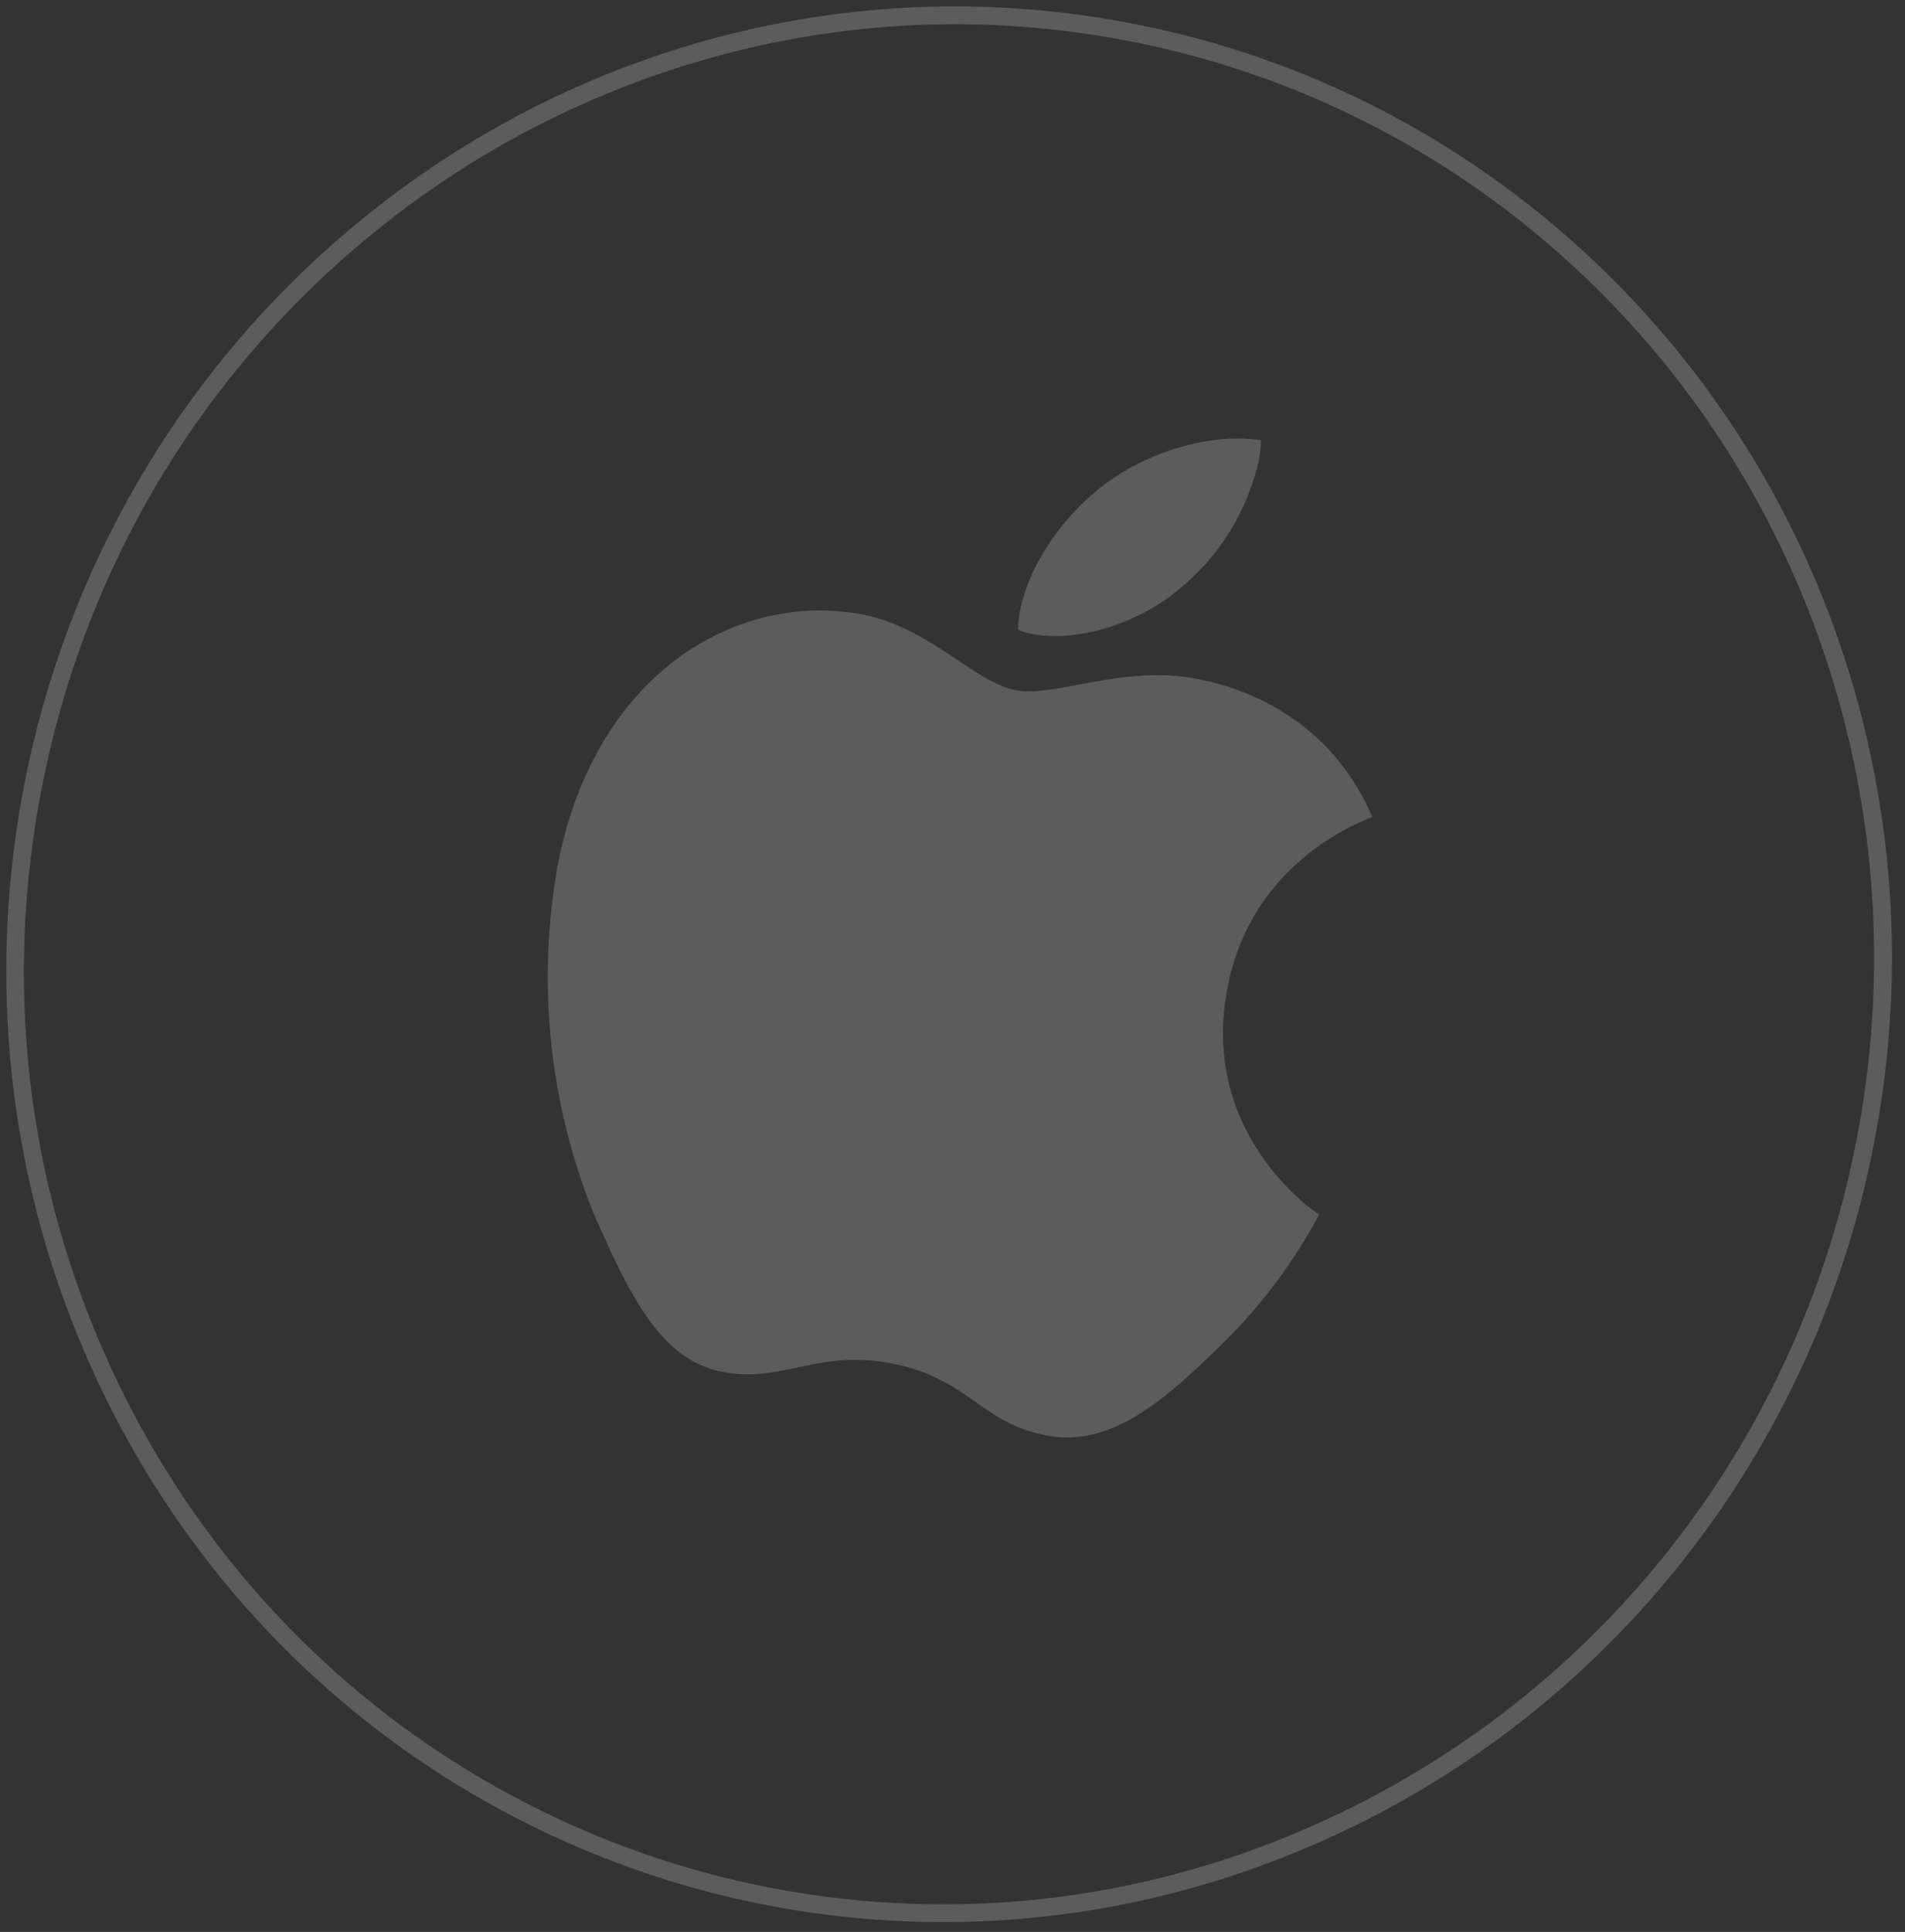 <svg width="143" height="145" viewBox="0 0 143 145" fill="none" xmlns="http://www.w3.org/2000/svg">
<rect x="0" y="0" width="143" height="145" fill="#333333" stroke="none"/>
<g opacity="0.2">
<path d="M71.584 1.815C76.121 1.815 80.675 2.267 85.123 3.159C96.672 5.451 107.501 10.754 116.44 18.496C135.57 35.013 144.32 60.87 139.277 85.978C135.197 106.429 122.527 123.946 104.509 134.04C103.162 134.802 101.825 135.496 100.524 136.106C91.107 140.629 81.105 142.922 70.796 142.922C57.847 142.922 45.195 139.251 34.208 132.307C22.928 125.177 13.974 114.911 8.314 102.619C1.982 88.867 0.216 73.703 3.208 58.768C6.2 43.833 13.669 30.519 24.807 20.268C25.957 19.214 27.077 18.252 28.235 17.321C40.49 7.376 55.849 1.869 71.479 1.814H71.583M71.584 0.476H71.478C55.477 0.532 39.933 6.105 27.392 16.282C26.191 17.247 25.037 18.243 23.903 19.281C0.771 40.57 -6.049 74.622 7.098 103.178C19.031 129.095 44.319 144.261 70.796 144.261C80.951 144.261 91.287 142.027 101.103 137.313C102.476 136.669 103.832 135.962 105.168 135.205C123.478 124.948 136.443 107.026 140.589 86.24C145.73 60.646 136.82 34.323 117.314 17.482C108.181 9.571 97.187 4.187 85.383 1.845C80.841 0.934 76.219 0.475 71.583 0.475L71.584 0.476Z" fill="white"/>
<path d="M103.009 61.315C102.514 61.57 94.093 64.387 92.165 74.011C89.936 85.141 98.758 91.005 99.022 91.164C97.114 94.723 94.686 97.97 91.821 100.793C87.742 104.781 83.522 108.734 78.509 107.73C73.497 106.726 72.794 103.505 66.999 102.344C61.353 101.213 58.734 103.867 54.149 102.949C49.564 102.031 47.216 97.117 44.587 91.129C41.204 82.802 40.269 73.643 41.894 64.755C44.815 50.171 55.691 44.305 64.875 46.145C69.745 47.12 73.159 51.186 76.22 51.799C79.132 52.382 84.364 49.845 89.918 50.957C91.968 51.368 99.49 53.078 103.009 61.314V61.315ZM88.479 44.245C91.508 41.81 93.629 38.398 94.488 34.58C94.596 34.076 94.65 33.561 94.647 33.045C90.887 32.443 85.968 33.935 82.658 36.556C80.07 38.568 77.337 42.013 76.562 45.88C76.474 46.336 76.431 46.799 76.433 47.263C76.75 47.396 77.08 47.497 77.417 47.565C80.743 48.261 85.429 46.827 88.479 44.245Z" fill="white"/>
</g>
</svg>
